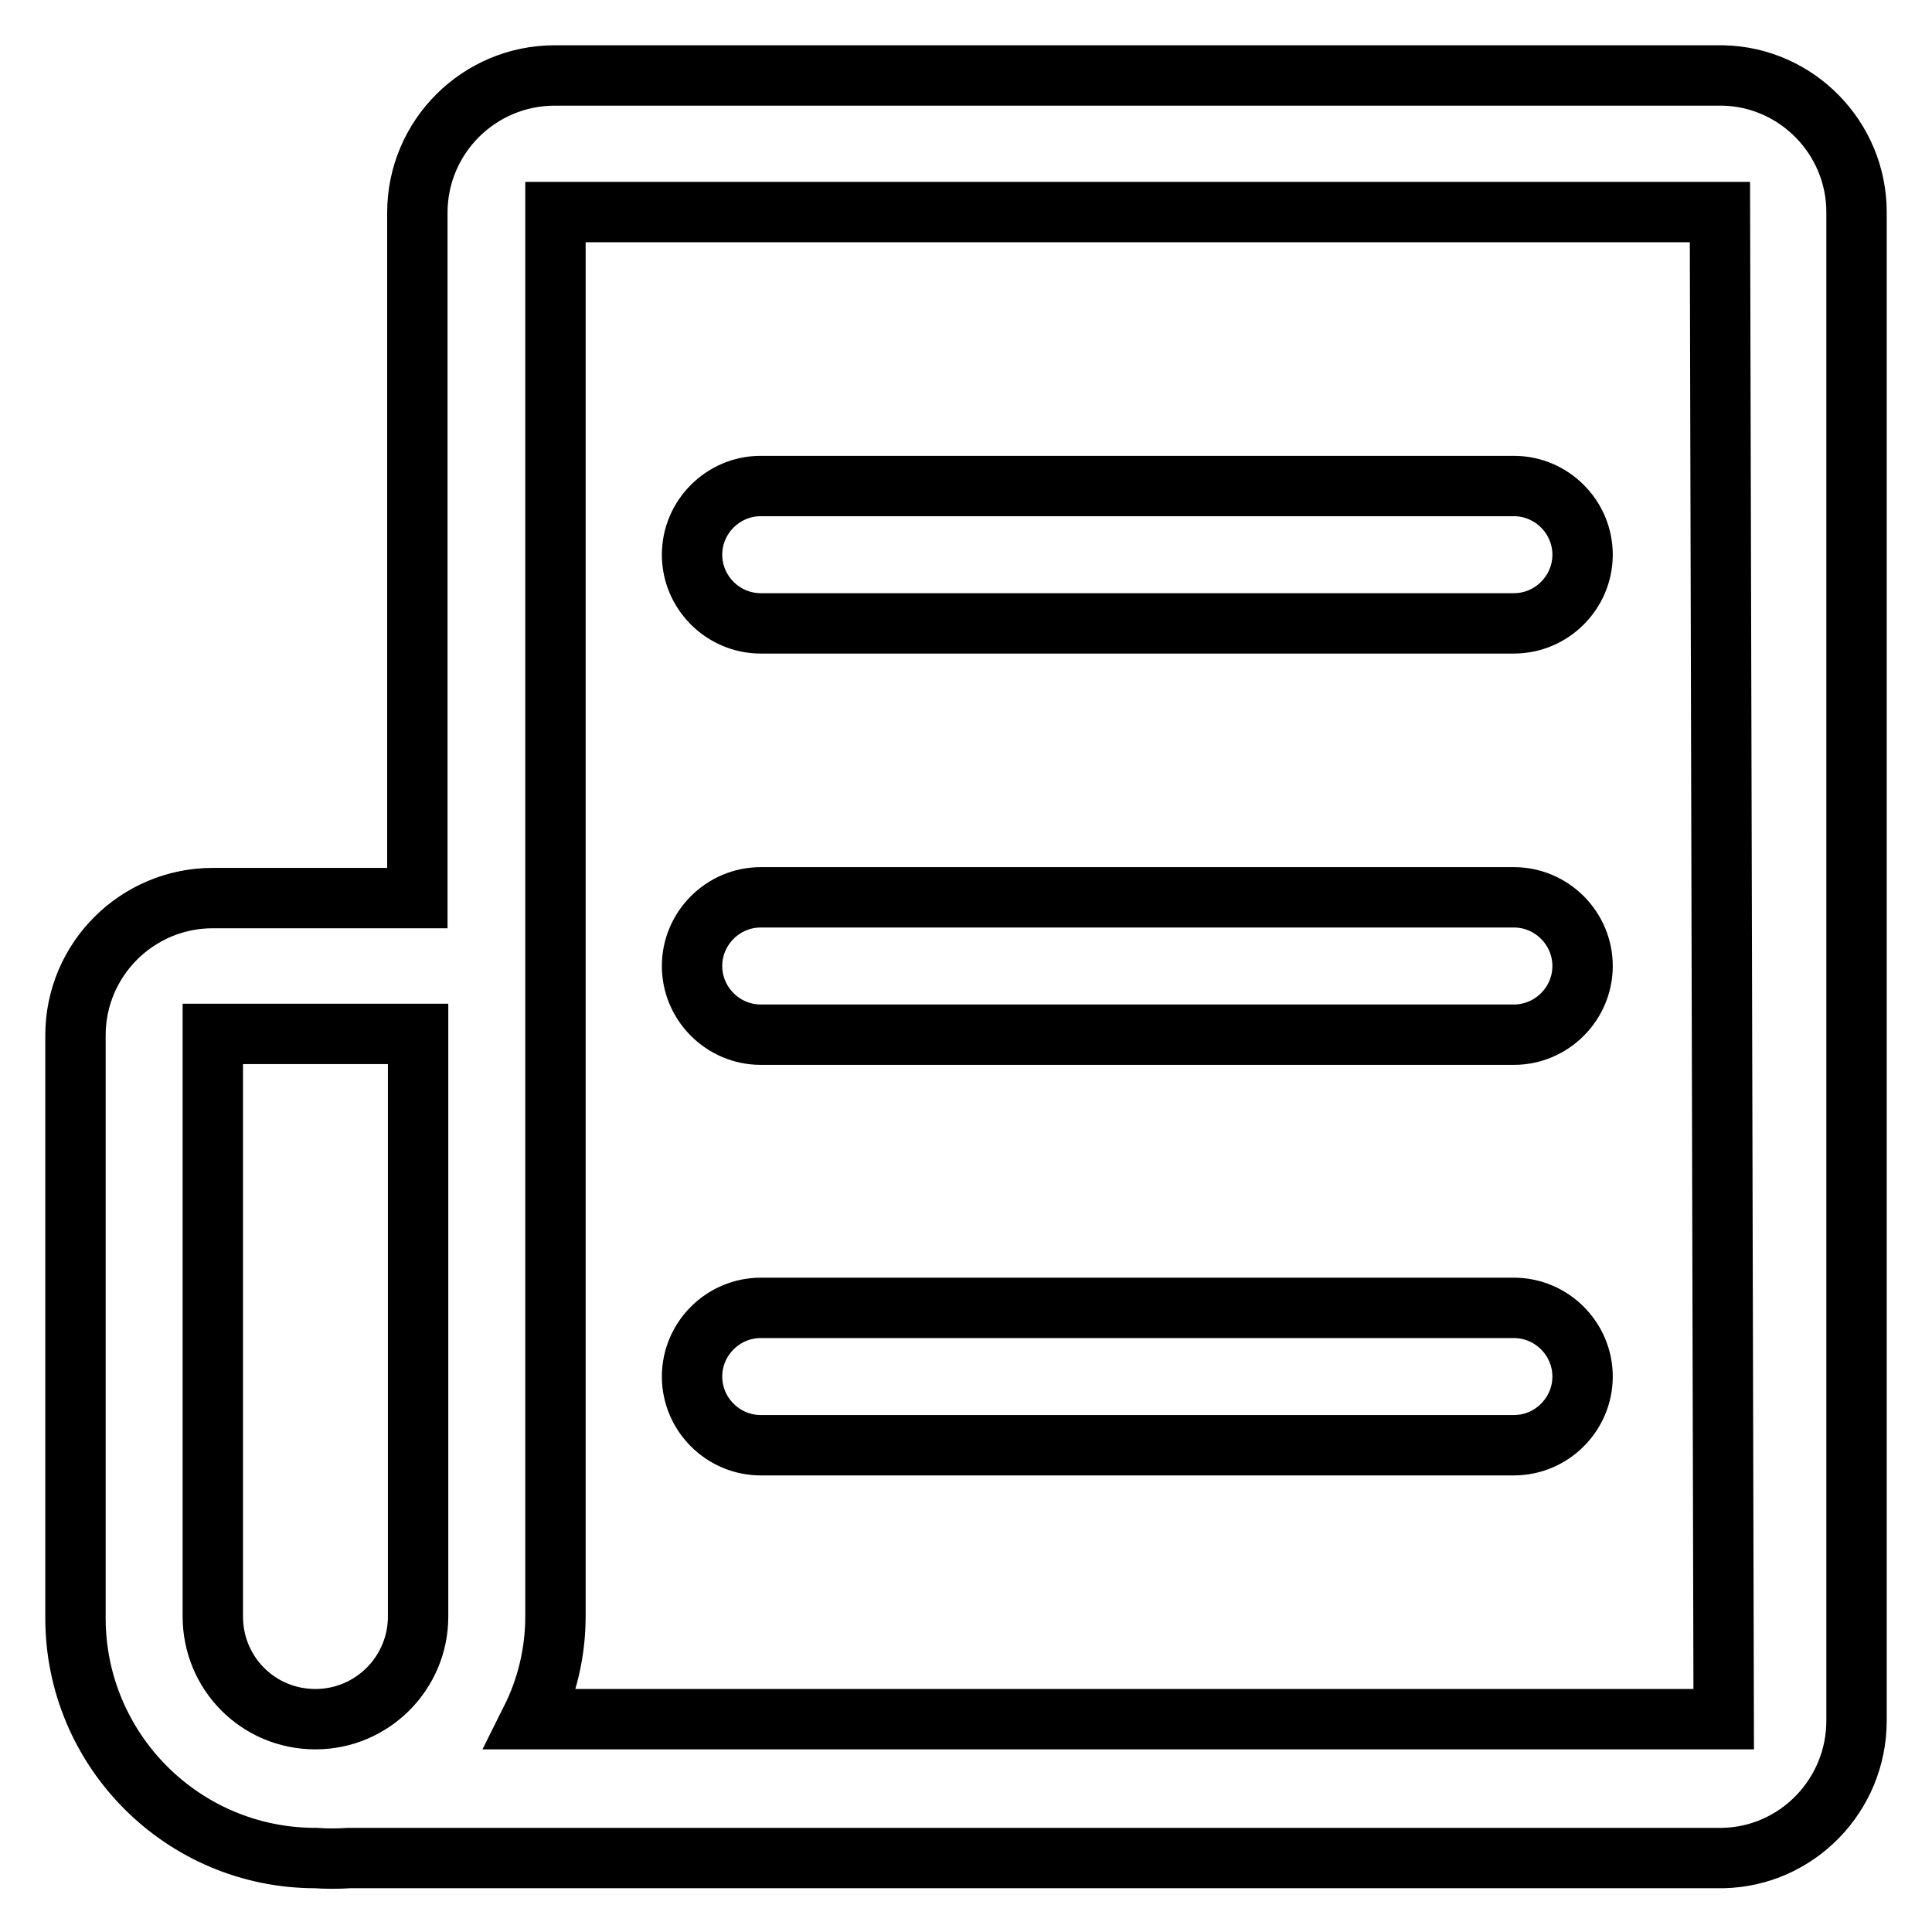 <?xml version="1.0" encoding="utf-8"?>
<!-- Svg Vector Icons : http://www.onlinewebfonts.com/icon -->
<!DOCTYPE svg PUBLIC "-//W3C//DTD SVG 1.1//EN" "http://www.w3.org/Graphics/SVG/1.1/DTD/svg11.dtd">
<svg version="1.1" xmlns="http://www.w3.org/2000/svg" xmlns:xlink="http://www.w3.org/1999/xlink" x="0px" y="0px" viewBox="0 0 256 256" enable-background="new 0 0 256 256" xml:space="preserve">
<g> <path stroke-width="8" fill-opacity="0" stroke="#000000"  d="M228.3,10H73.5c-10,0-18.2,8.1-18.2,18.2v90.8H28.2c-10,0-18.2,8.1-18.2,18.2v77.2 c0,17.5,14.2,31.8,31.8,31.8l0,0c1.5,0.1,3,0.1,4.5,0h182c9.8-0.2,17.7-8.3,17.7-18.2V28.1C246,18.3,238.1,10.2,228.3,10z  M28.2,214.2V137h27.2v77.2c0,7.5-6.1,13.6-13.6,13.6C34.2,227.8,28.2,221.7,28.2,214.2L28.2,214.2z M70.4,227.8 c2.1-4.2,3.2-8.9,3.2-13.6V137c0-0.5,0-1,0-1.5V28.1h154.3l0.5,199.7H70.4z M200.6,64.4h-99.8c-5,0-9.1,4.1-9.1,9.1 c0,5,4.1,9.1,9.1,9.1h99.8c5,0,9.1-4.1,9.1-9.1C209.7,68.5,205.6,64.4,200.6,64.4z M200.6,118.9h-99.8c-5,0-9.1,4.1-9.1,9.1 c0,5,4.1,9.1,9.1,9.1h99.8c5,0,9.1-4.1,9.1-9.1C209.7,123,205.6,118.9,200.6,118.9z M200.6,173.3h-99.8c-5,0-9.1,4.1-9.1,9.1 c0,5,4.1,9.1,9.1,9.1h99.8c5,0,9.1-4.1,9.1-9.1C209.7,177.4,205.6,173.3,200.6,173.3z"/></g>
</svg>